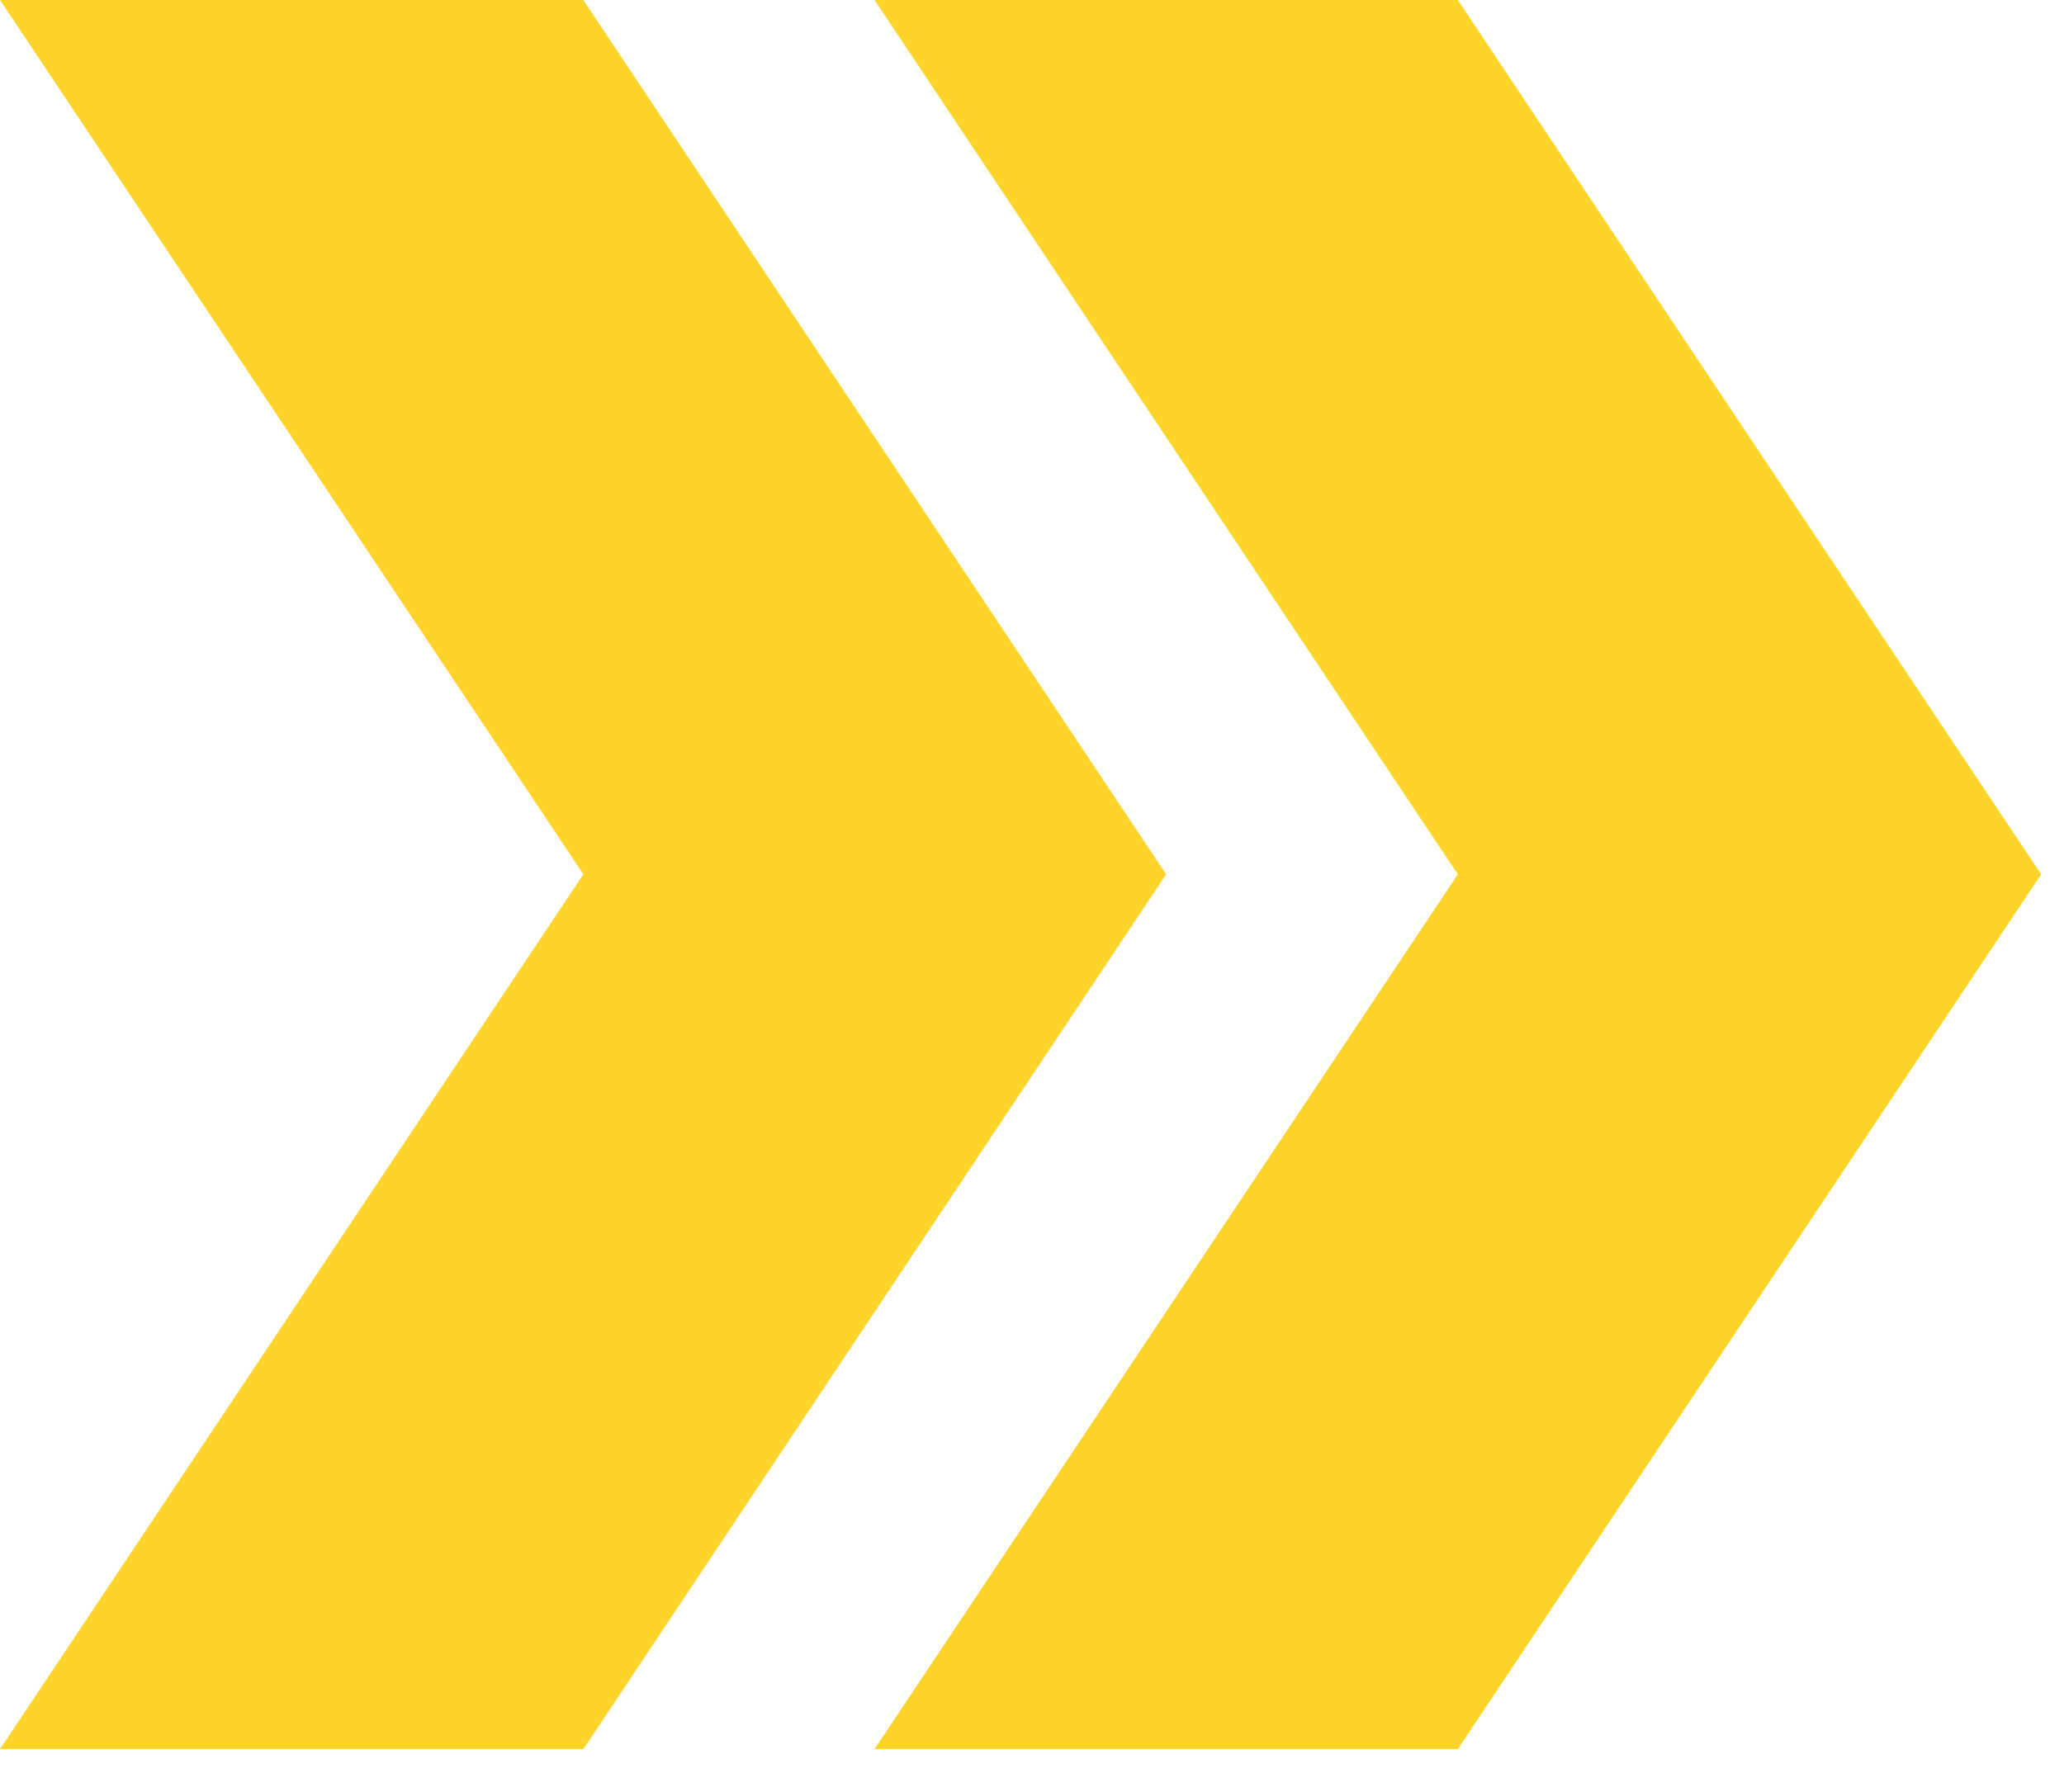 <svg width="38" height="33" viewBox="0 0 38 33" fill="none" xmlns="http://www.w3.org/2000/svg">
<g clip-path="url(#clip0_73_132)">
<path d="M0 0L10.74 16.1L0 32.21H10.74L21.47 16.1L10.74 0H0Z" fill="#FFD42A"/>
<path d="M16.1 0L26.84 16.1L16.1 32.21H26.84L37.58 16.1L26.84 0H16.1Z" fill="#FFD42A"/>
</g>
<defs>
<clipPath id="clip0_73_132">
<rect width="37.58" height="32.21" fill="white"/>
</clipPath>
</defs>
</svg>
